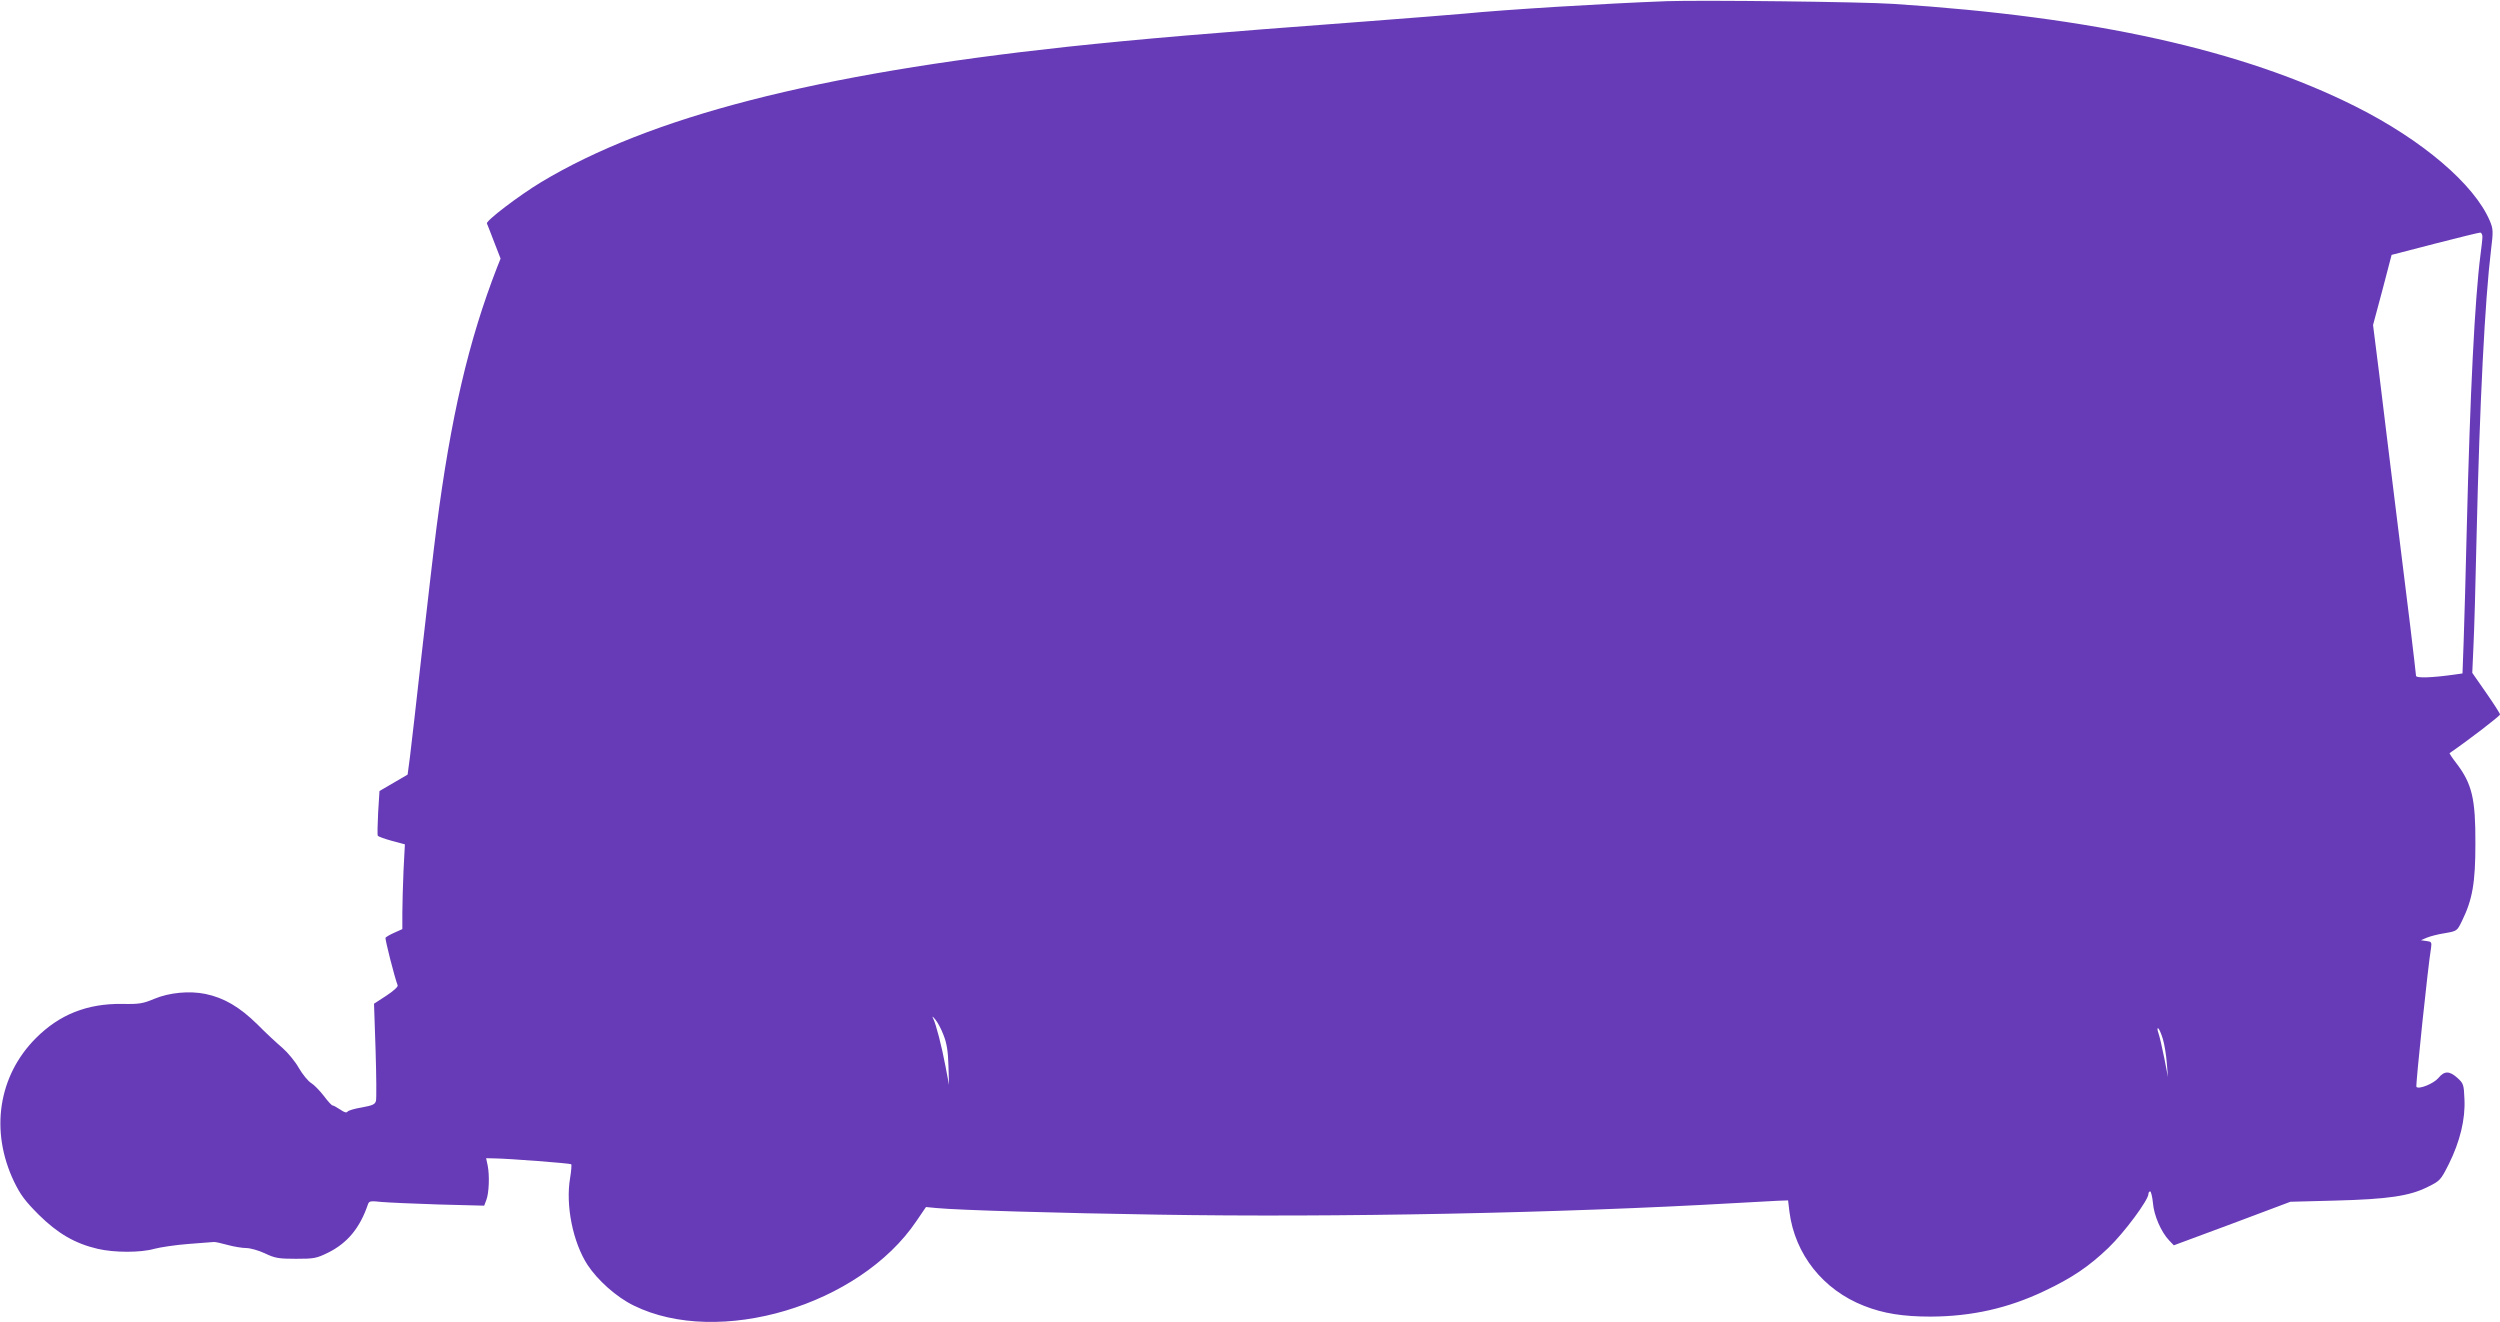 <?xml version="1.0" standalone="no"?>
<!DOCTYPE svg PUBLIC "-//W3C//DTD SVG 20010904//EN"
 "http://www.w3.org/TR/2001/REC-SVG-20010904/DTD/svg10.dtd">
<svg version="1.0" xmlns="http://www.w3.org/2000/svg"
 width="1280pt" height="677pt" viewBox="0 0 1280 677"
 preserveAspectRatio="xMidYMid meet">
<g transform="translate(0,677) scale(0.1,-0.1)"
fill="#673ab7" stroke="none">
<path d="M8535 6764 c-322 -12 -826 -43 -1040 -64 -55 -5 -282 -23 -505 -40
-803 -60 -1144 -89 -1530 -130 -1282 -139 -2131 -357 -2690 -693 -114 -69
-282 -197 -277 -211 3 -6 19 -49 37 -95 l33 -85 -18 -45 c-146 -376 -237 -767
-310 -1331 -14 -107 -47 -395 -75 -640 -27 -245 -55 -486 -61 -535 l-12 -91
-72 -42 -72 -42 -7 -111 c-3 -60 -4 -114 -2 -118 3 -4 35 -16 72 -26 l67 -18
-7 -135 c-3 -74 -6 -172 -6 -217 l0 -82 -40 -18 c-23 -10 -43 -22 -46 -26 -4
-6 46 -202 62 -244 3 -7 -23 -30 -58 -53 l-63 -41 8 -238 c4 -131 5 -248 2
-259 -4 -18 -17 -24 -72 -34 -37 -6 -71 -16 -74 -22 -5 -7 -17 -3 -37 11 -17
11 -34 21 -39 21 -5 0 -25 22 -45 49 -21 27 -50 57 -65 66 -15 9 -44 44 -63
77 -19 34 -57 79 -83 102 -27 23 -86 77 -130 122 -90 88 -169 135 -265 155
-83 17 -185 7 -262 -25 -57 -24 -77 -28 -165 -26 -179 2 -320 -54 -441 -175
-193 -193 -236 -476 -112 -735 33 -68 57 -100 127 -170 96 -95 185 -147 301
-174 85 -20 221 -20 290 0 30 8 109 20 175 25 66 5 125 10 130 10 6 1 37 -6
70 -15 32 -9 76 -16 96 -16 20 0 63 -12 95 -27 52 -25 71 -28 159 -28 93 0
105 2 166 32 98 49 162 126 203 247 6 17 13 18 69 12 34 -3 166 -9 294 -13
l232 -6 11 29 c14 36 17 126 7 176 l-8 38 43 -1 c74 -1 387 -25 393 -30 2 -3
0 -34 -6 -70 -24 -140 14 -329 89 -445 52 -79 148 -165 236 -208 435 -215
1157 0 1448 432 l49 72 52 -5 c111 -11 625 -26 1137 -34 909 -15 2061 8 2950
59 91 5 190 10 220 12 l55 2 7 -59 c28 -217 172 -399 382 -481 99 -39 199 -55
342 -55 210 1 396 43 581 131 142 67 229 126 329 222 81 78 204 244 204 275 0
7 4 13 9 13 4 0 11 -27 14 -59 5 -64 42 -149 83 -192 l24 -25 299 111 298 112
229 6 c269 7 381 23 474 70 63 31 66 34 108 117 57 115 85 229 80 332 -3 75
-5 81 -36 109 -41 37 -67 37 -98 -1 -24 -28 -99 -59 -112 -45 -5 5 60 626 75
712 4 29 2 32 -24 35 l-28 4 30 13 c17 7 58 18 92 23 63 11 63 11 88 62 54
110 69 195 69 396 1 231 -17 307 -98 413 -21 27 -36 50 -34 51 96 66 258 190
258 198 0 5 -32 55 -71 111 l-71 102 6 135 c4 74 11 326 16 560 16 693 43
1214 74 1470 12 97 11 108 -6 149 -80 188 -346 414 -686 585 -577 290 -1344
460 -2367 526 -159 11 -987 20 -1160 14z m4175 -1206 c0 -13 -5 -55 -10 -93
-29 -227 -53 -703 -70 -1395 -5 -228 -13 -490 -16 -582 l-6 -166 -42 -6 c-114
-16 -196 -19 -196 -6 0 6 -14 123 -30 258 -17 136 -53 427 -80 647 -27 220
-63 510 -79 645 l-31 246 48 179 47 180 220 57 c121 31 226 57 233 57 6 1 12
-9 12 -21z m-7879 -4088 c16 -40 23 -81 25 -155 l3 -100 -18 95 c-20 106 -48
214 -63 245 -7 14 -4 13 11 -5 12 -14 31 -50 42 -80z m6243 -20 c8 -27 17 -82
20 -122 l6 -73 -19 98 c-11 54 -24 112 -30 128 -6 17 -6 27 -1 24 5 -3 16 -28
24 -55z"/>
</g>
</svg>
